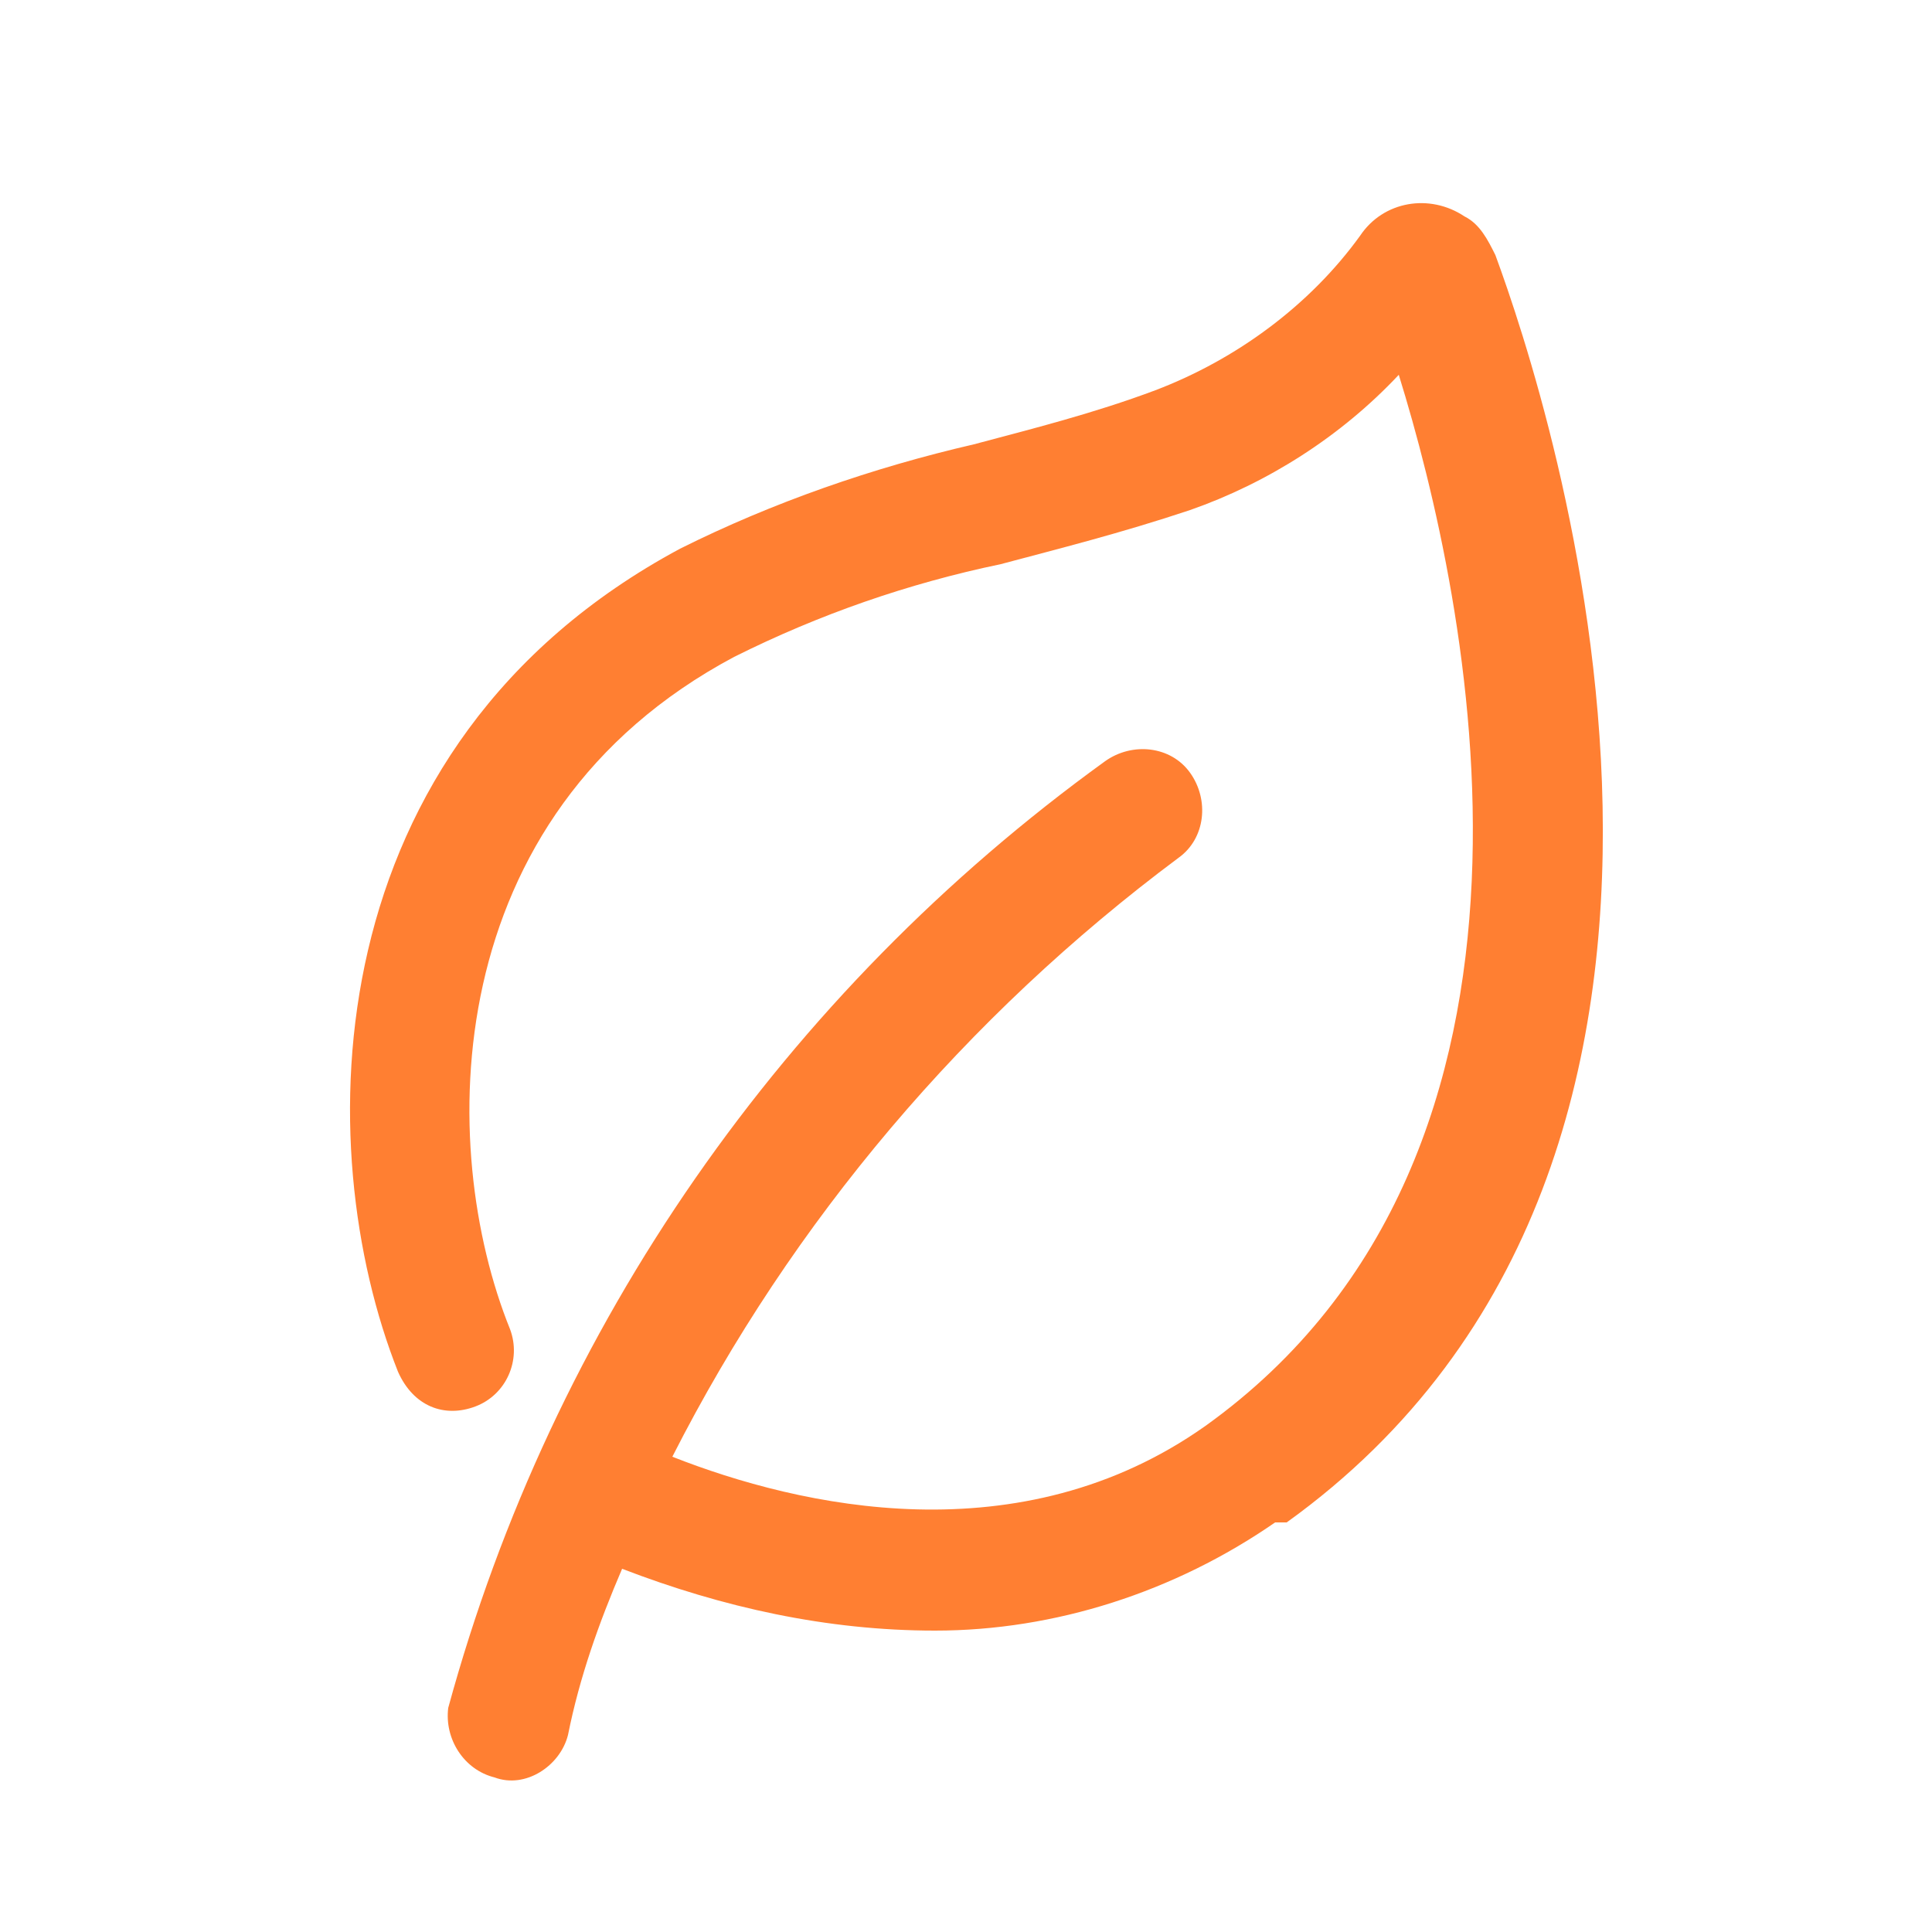 <?xml version="1.0" encoding="UTF-8"?>
<svg id="Camada_1" xmlns="http://www.w3.org/2000/svg" width="50" height="50" version="1.1" viewBox="0 0 50 50">
  <!-- Generator: Adobe Illustrator 29.1.0, SVG Export Plug-In . SVG Version: 2.1.0 Build 142)  -->
  <defs>
    <style>
      .st0 {
        fill: #ff7f32;
      }
    </style>
  </defs>
  <path id="leaf" class="st0" d="M33,39.4c-2.6,1.8-5.7,2.8-8.8,2.8-2.8,0-5.5-.6-8.1-1.6-.6,1.4-1.1,2.8-1.4,4.3-.2.8-1.1,1.4-1.9,1.1-.8-.2-1.3-1-1.2-1.8,2.7-9.9,8.7-18.5,17-24.5.7-.5,1.7-.4,2.2.3.5.7.4,1.7-.3,2.2-5.5,4.1-10,9.4-13.1,15.5,3.3,1.3,9,2.6,13.8-.8,9.9-7.1,6.8-21.4,5-27.2-1.5,1.6-3.4,2.8-5.4,3.5-1.8.6-3.4,1-4.9,1.4-2.4.5-4.7,1.3-6.9,2.4-7.7,4.1-7.7,12.7-5.8,17.4.3.8-.1,1.7-.9,2-.8.3-1.6,0-2-.9-2.3-5.8-2.2-16.2,7.3-21.3,2.4-1.2,5-2.1,7.6-2.7,1.5-.4,3.1-.8,4.7-1.4,2.1-.8,4-2.2,5.3-4,.6-.9,1.8-1.1,2.7-.5.4.2.6.6.8,1,1.4,3.8,7.8,23.3-5.4,32.8h0Z"/>
</svg>